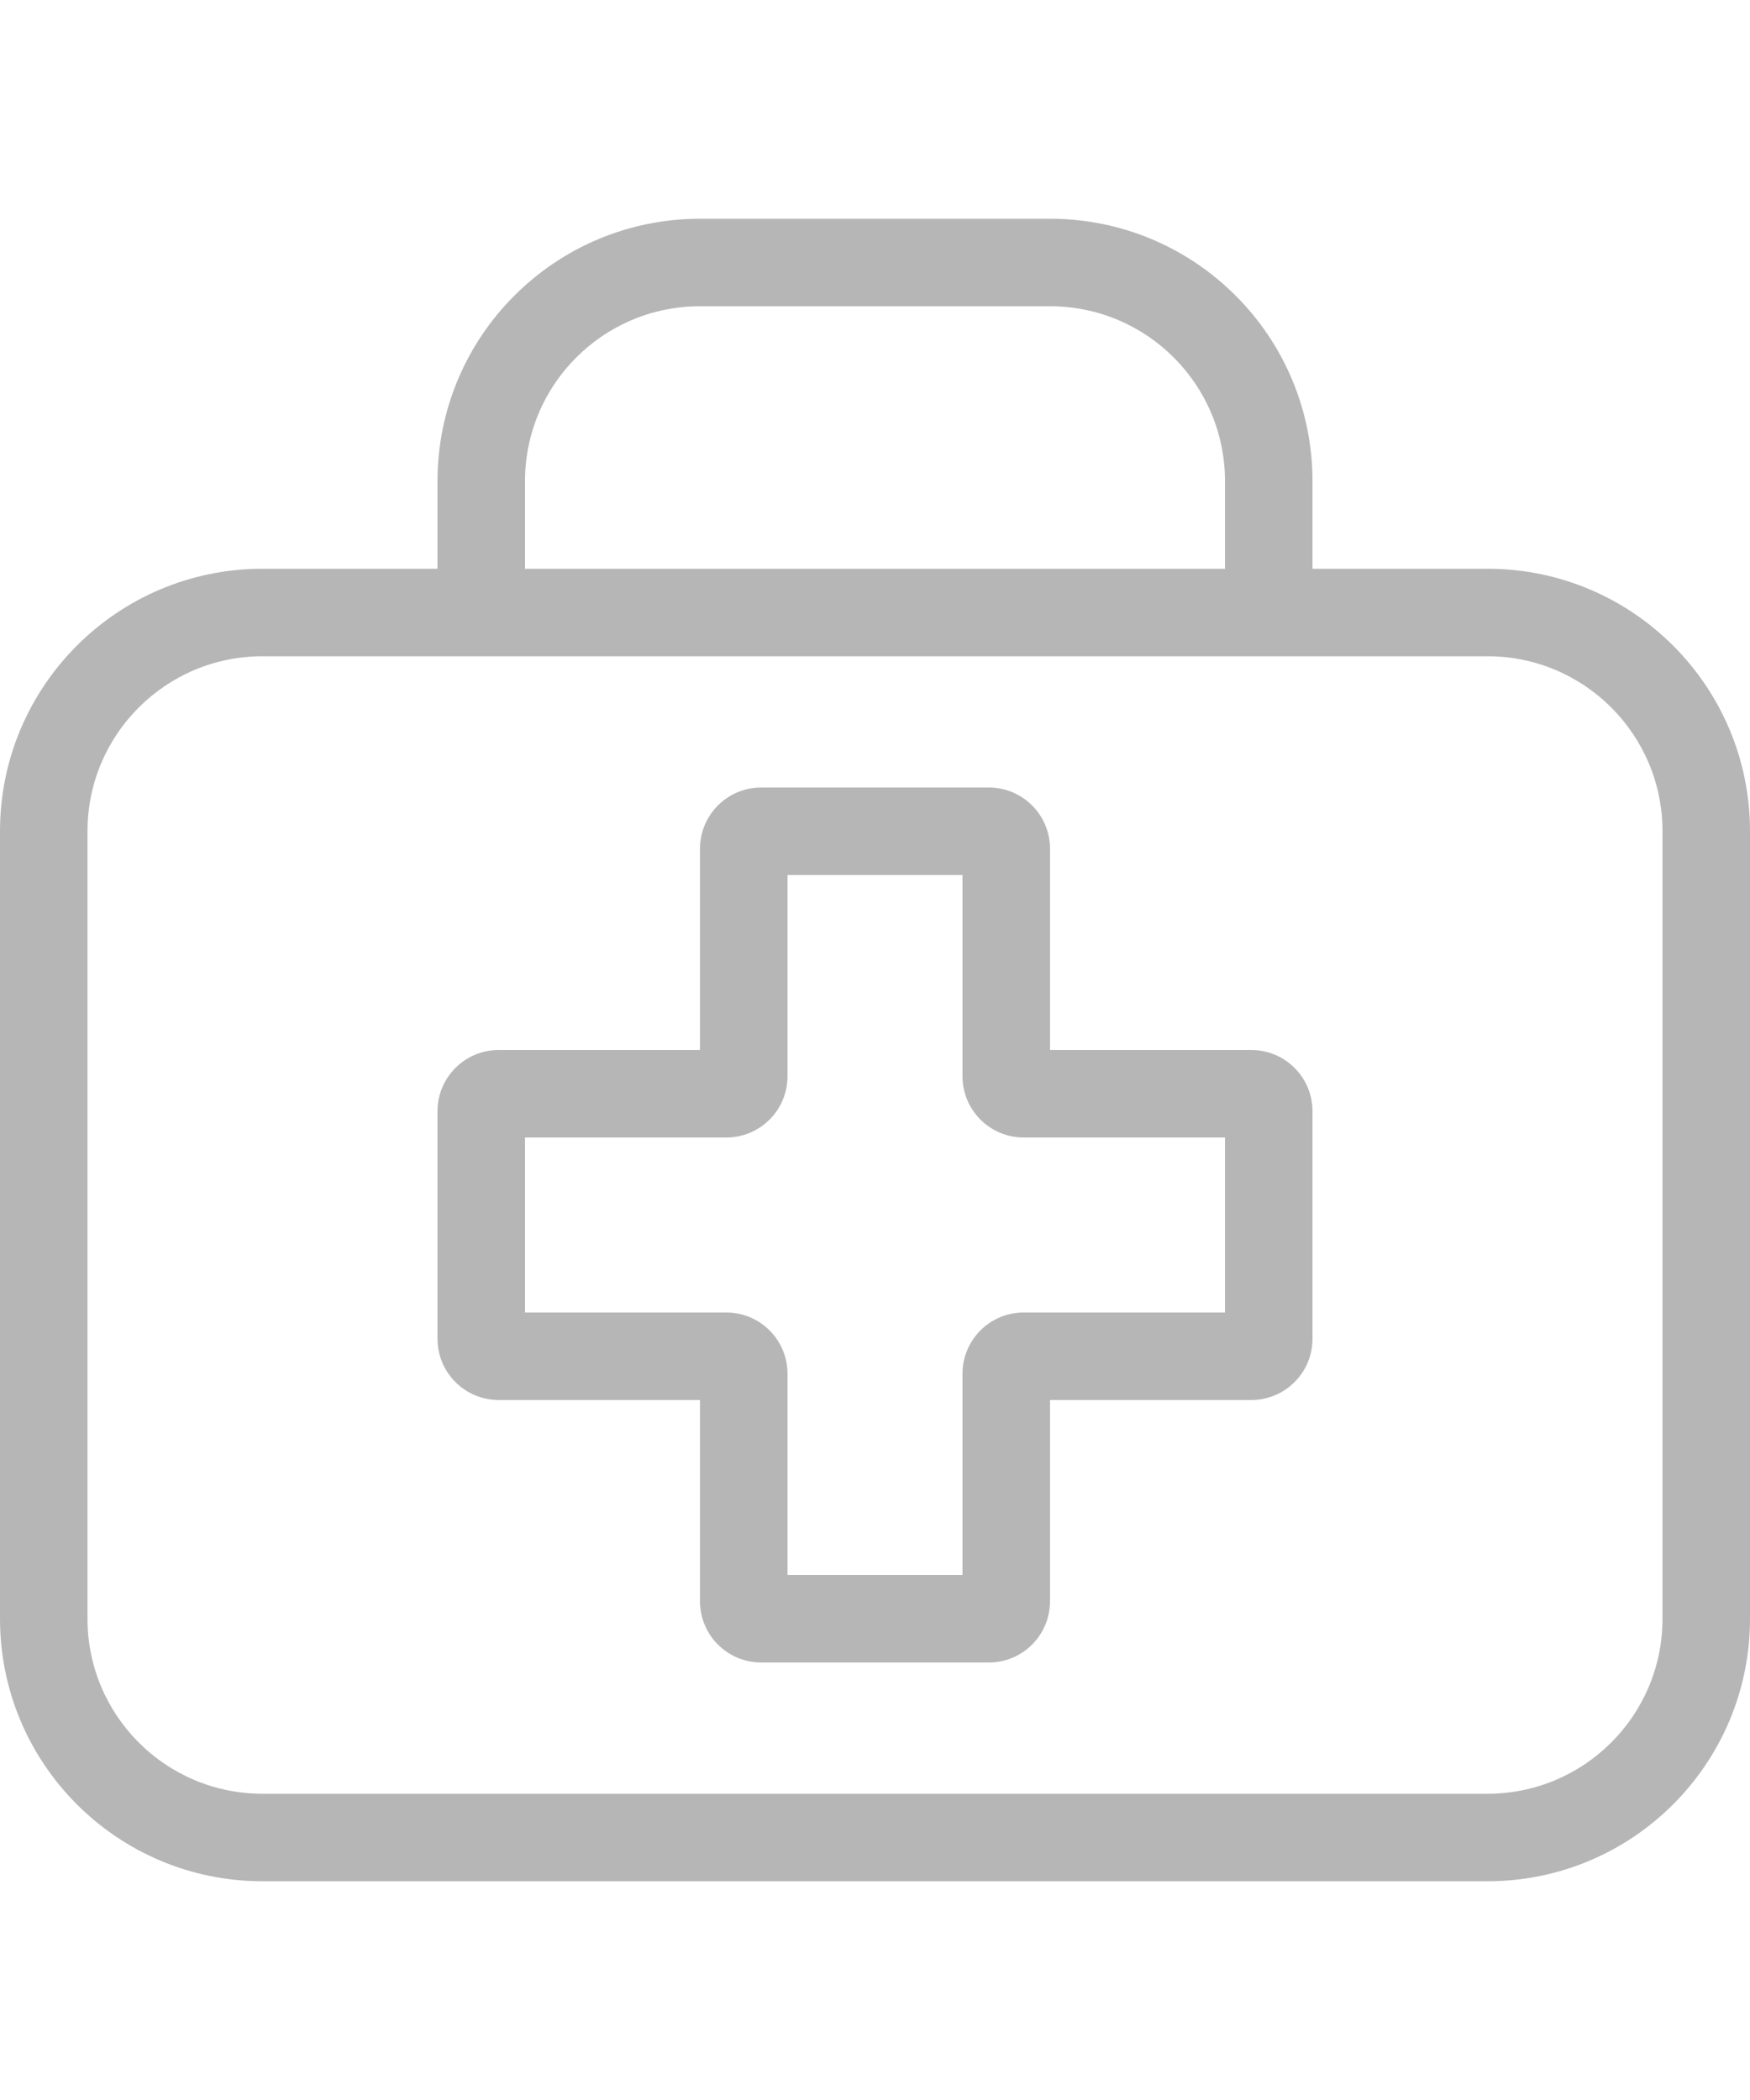 <svg width="20" height="24" viewBox="0 0 20 24" fill="none" xmlns="http://www.w3.org/2000/svg">
<path fill-rule="evenodd" clip-rule="evenodd" d="M8 3.5H12C13.105 3.5 14 4.395 14 5.5V6.5H6V5.5C6 4.395 6.895 3.5 8 3.5ZM15 5.5V6.5H17C18.657 6.5 20 7.843 20 9.5V18.5C20 20.157 18.657 21.5 17 21.5H3C1.343 21.5 0 20.157 0 18.5V9.5C0 7.843 1.343 6.5 3 6.5H5V5.5C5 3.843 6.343 2.5 8 2.5H12C13.657 2.5 15 3.843 15 5.5ZM3 7.5H5H6H14H15H17C18.105 7.5 19 8.395 19 9.5V18.5C19 19.605 18.105 20.5 17 20.5H3C1.895 20.5 1 19.605 1 18.5V9.5C1 8.395 1.895 7.5 3 7.5ZM8.7 9C8.313 9 8 9.313 8 9.7V12H5.7C5.313 12 5 12.313 5 12.7V15.3C5 15.687 5.313 16 5.7 16H8V18.3C8 18.687 8.313 19 8.7 19H11.3C11.687 19 12 18.687 12 18.3V16H14.3C14.687 16 15 15.687 15 15.3V12.7C15 12.313 14.687 12 14.3 12H12V9.7C12 9.313 11.687 9 11.3 9H8.7ZM9 12.3V10H11V12.3C11 12.687 11.313 13 11.7 13H14V15H11.7C11.313 15 11 15.313 11 15.7V18H9V15.7C9 15.313 8.687 15 8.3 15H6V13H8.3C8.687 13 9 12.687 9 12.3Z" fill="#B6B6B6"/>
</svg>
